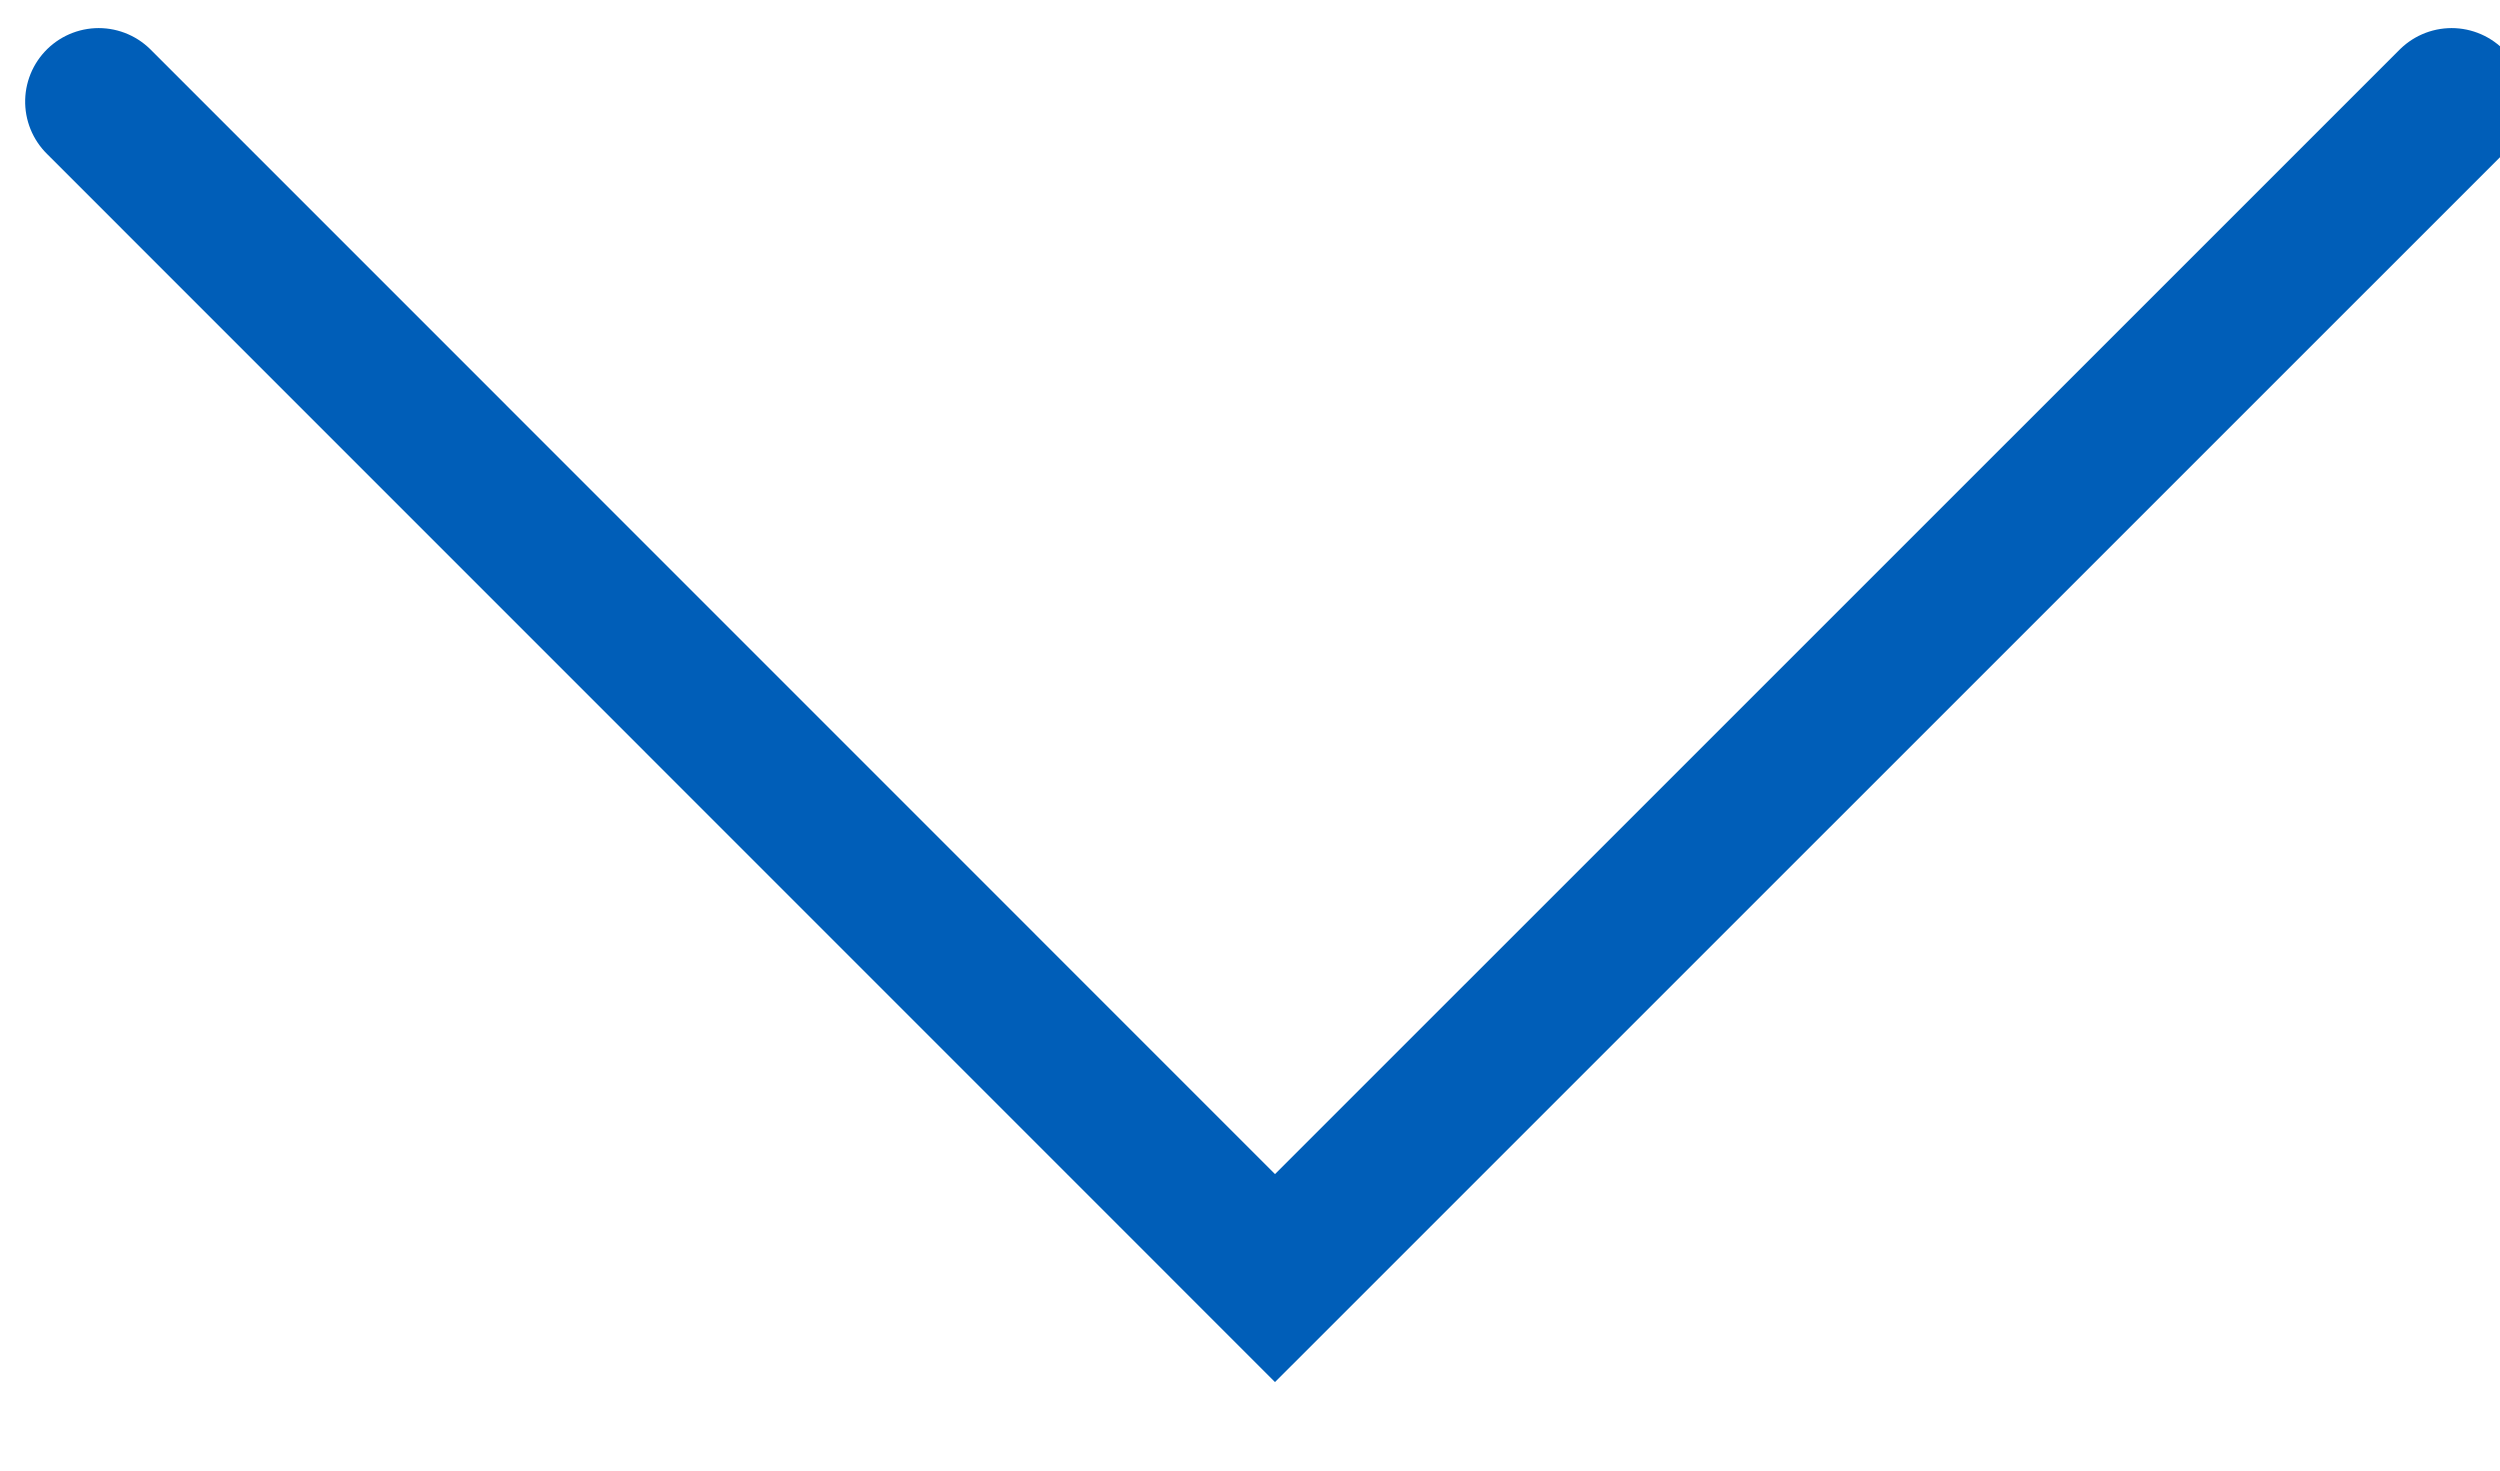 
<svg width="17px" height="10px" viewBox="0 0 17 10" version="1.1" xmlns="http://www.w3.org/2000/svg" xmlns:xlink="http://www.w3.org/1999/xlink">
    <!-- Generator: Sketch 46.2 (44496) - http://www.bohemiancoding.com/sketch -->
    <desc>Created with Sketch.</desc>
    <defs></defs>
    <g id="Symbols" stroke="none" stroke-width="1" fill="none" fill-rule="evenodd" stroke-linecap="round">
        <g id="Toggle-/-1-Ligne" transform="translate(-706, -38)" stroke="#005EB8">
            <g id="Toggle-1" transform="translate(0, 24)">
                <g id="Graphic-Element-/-Arrow-/-Toggle" transform="translate(706, 14)">
                    <polyline id="Stroke-3" transform="translate(8.671, 4.691) rotate(-270) translate(-8.671, -4.691) " points="4.671 12.691 12.671 4.692 4.671 -3.309"></polyline>
                </g>
            </g>
        </g>
    </g>
</svg>
